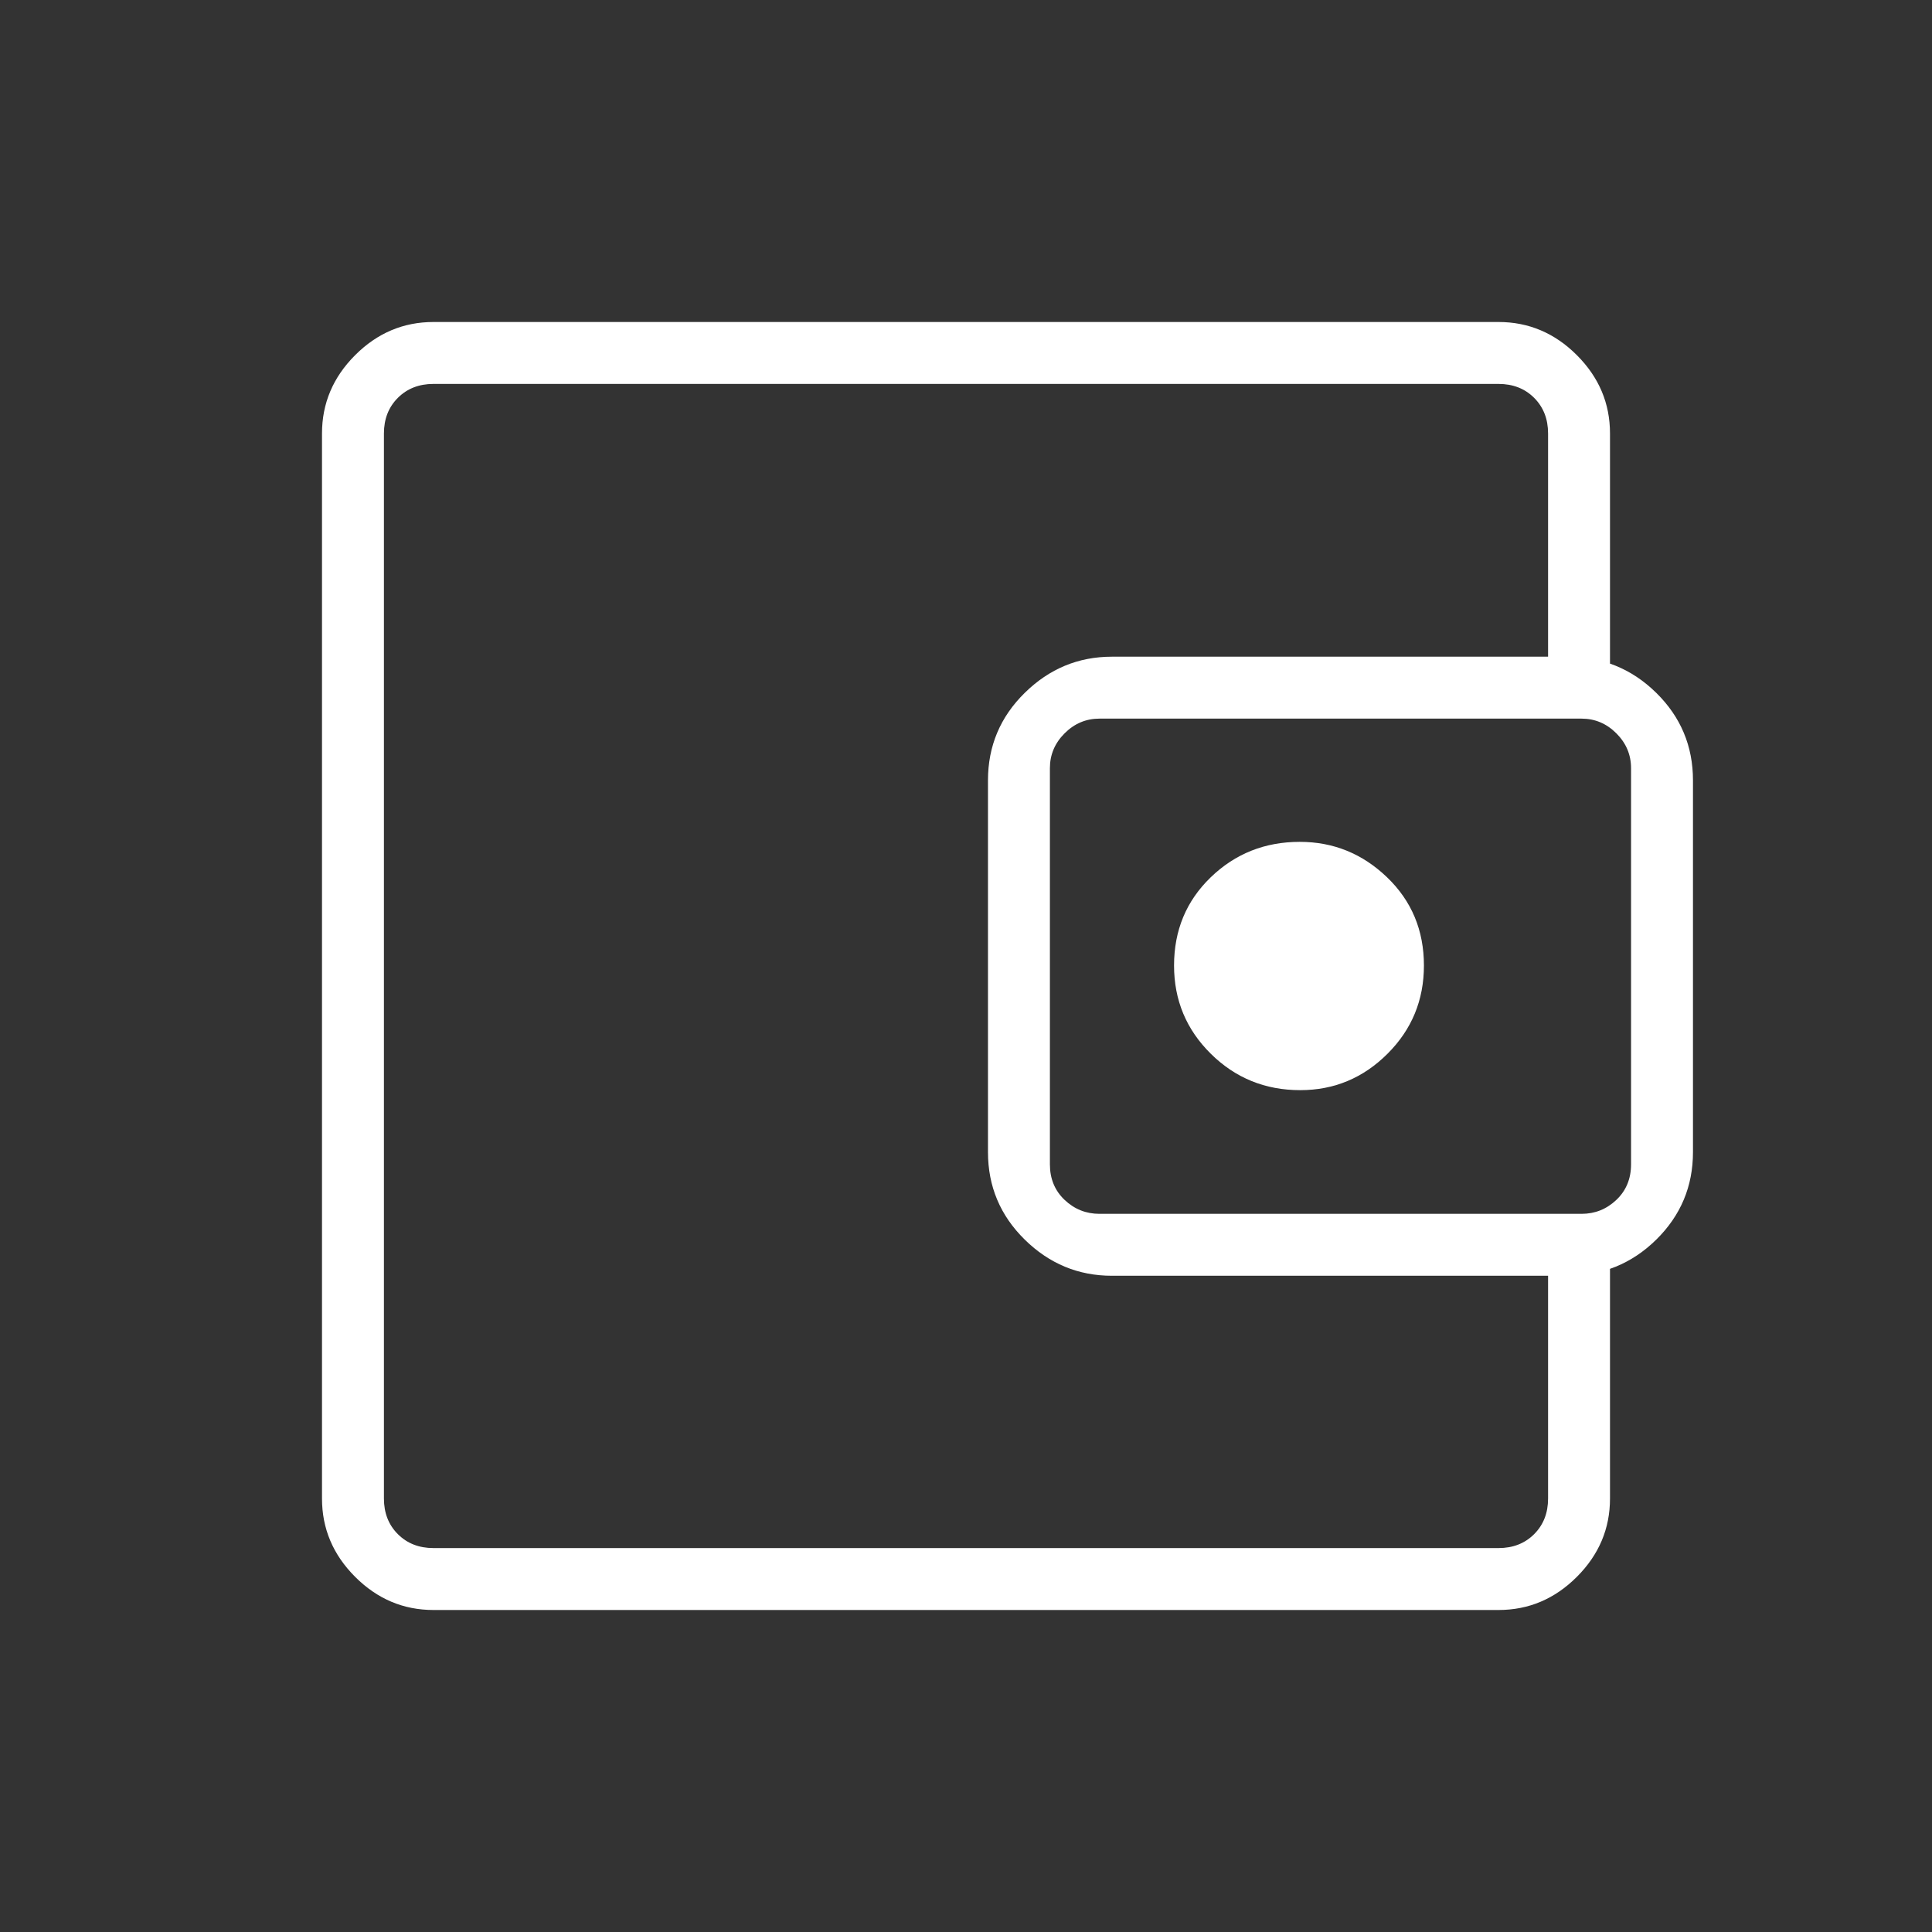 <?xml version="1.0" encoding="UTF-8"?>
<svg xmlns="http://www.w3.org/2000/svg" height="48px" viewBox="0 -960 960 960" width="48px" fill="#FFFFFF">
  <rect x="0" y="-960" width="960" height="960" fill="#333333" stroke="none"/>
  <path d="M190.77-295.31V-190.77v-578.46 473.92ZM215.38-160q-22.44 0-38.91-16.47Q160-192.94 160-215.38v-529.24q0-22.44 16.47-38.91Q192.94-800 215.38-800h529.24q22.44 0 38.91 16.47Q800-767.06 800-744.62v133.24h-30.77v-133.24q0-10.76-6.92-17.69-6.93-6.92-17.69-6.92H215.38q-10.76 0-17.69 6.92-6.92 6.93-6.92 17.69v529.24q0 10.76 6.92 17.69 6.93 6.92 17.69 6.92h529.24q10.76 0 17.69-6.92 6.92-6.93 6.92-17.69v-133H800v133q0 22.44-16.47 38.91Q767.06-160 744.62-160H215.38Zm337.11-166.08q-25.02 0-43.29-17.95-18.28-17.96-18.28-43.51v-184.69q0-25.55 18.28-43.5 18.27-17.96 43.29-17.96h226.28q25.96 0 44.21 17.96 18.25 17.95 18.25 43.5v184.69q0 25.55-18.25 43.51-18.25 17.95-44.21 17.95H552.49Zm233.36-30.77q10 0 17.3-6.92 7.31-6.92 7.31-17.69v-196.85q0-10-7.31-17.31-7.3-7.3-17.3-7.3H546.31q-10 0-17.31 7.3-7.31 7.31-7.31 17.31v196.85q0 10.77 7.31 17.69 7.31 6.92 17.31 6.92h239.54Zm-139.77-61.46q25.23 0 43.34-18.06 18.12-18.06 18.12-43.86 0-26.25-18.33-43.86-18.33-17.6-43.36-17.6-26 0-44.23 17.6-18.24 17.61-18.24 43.86 0 25.8 18.29 43.86t44.41 18.06Z"></path>
</svg>
